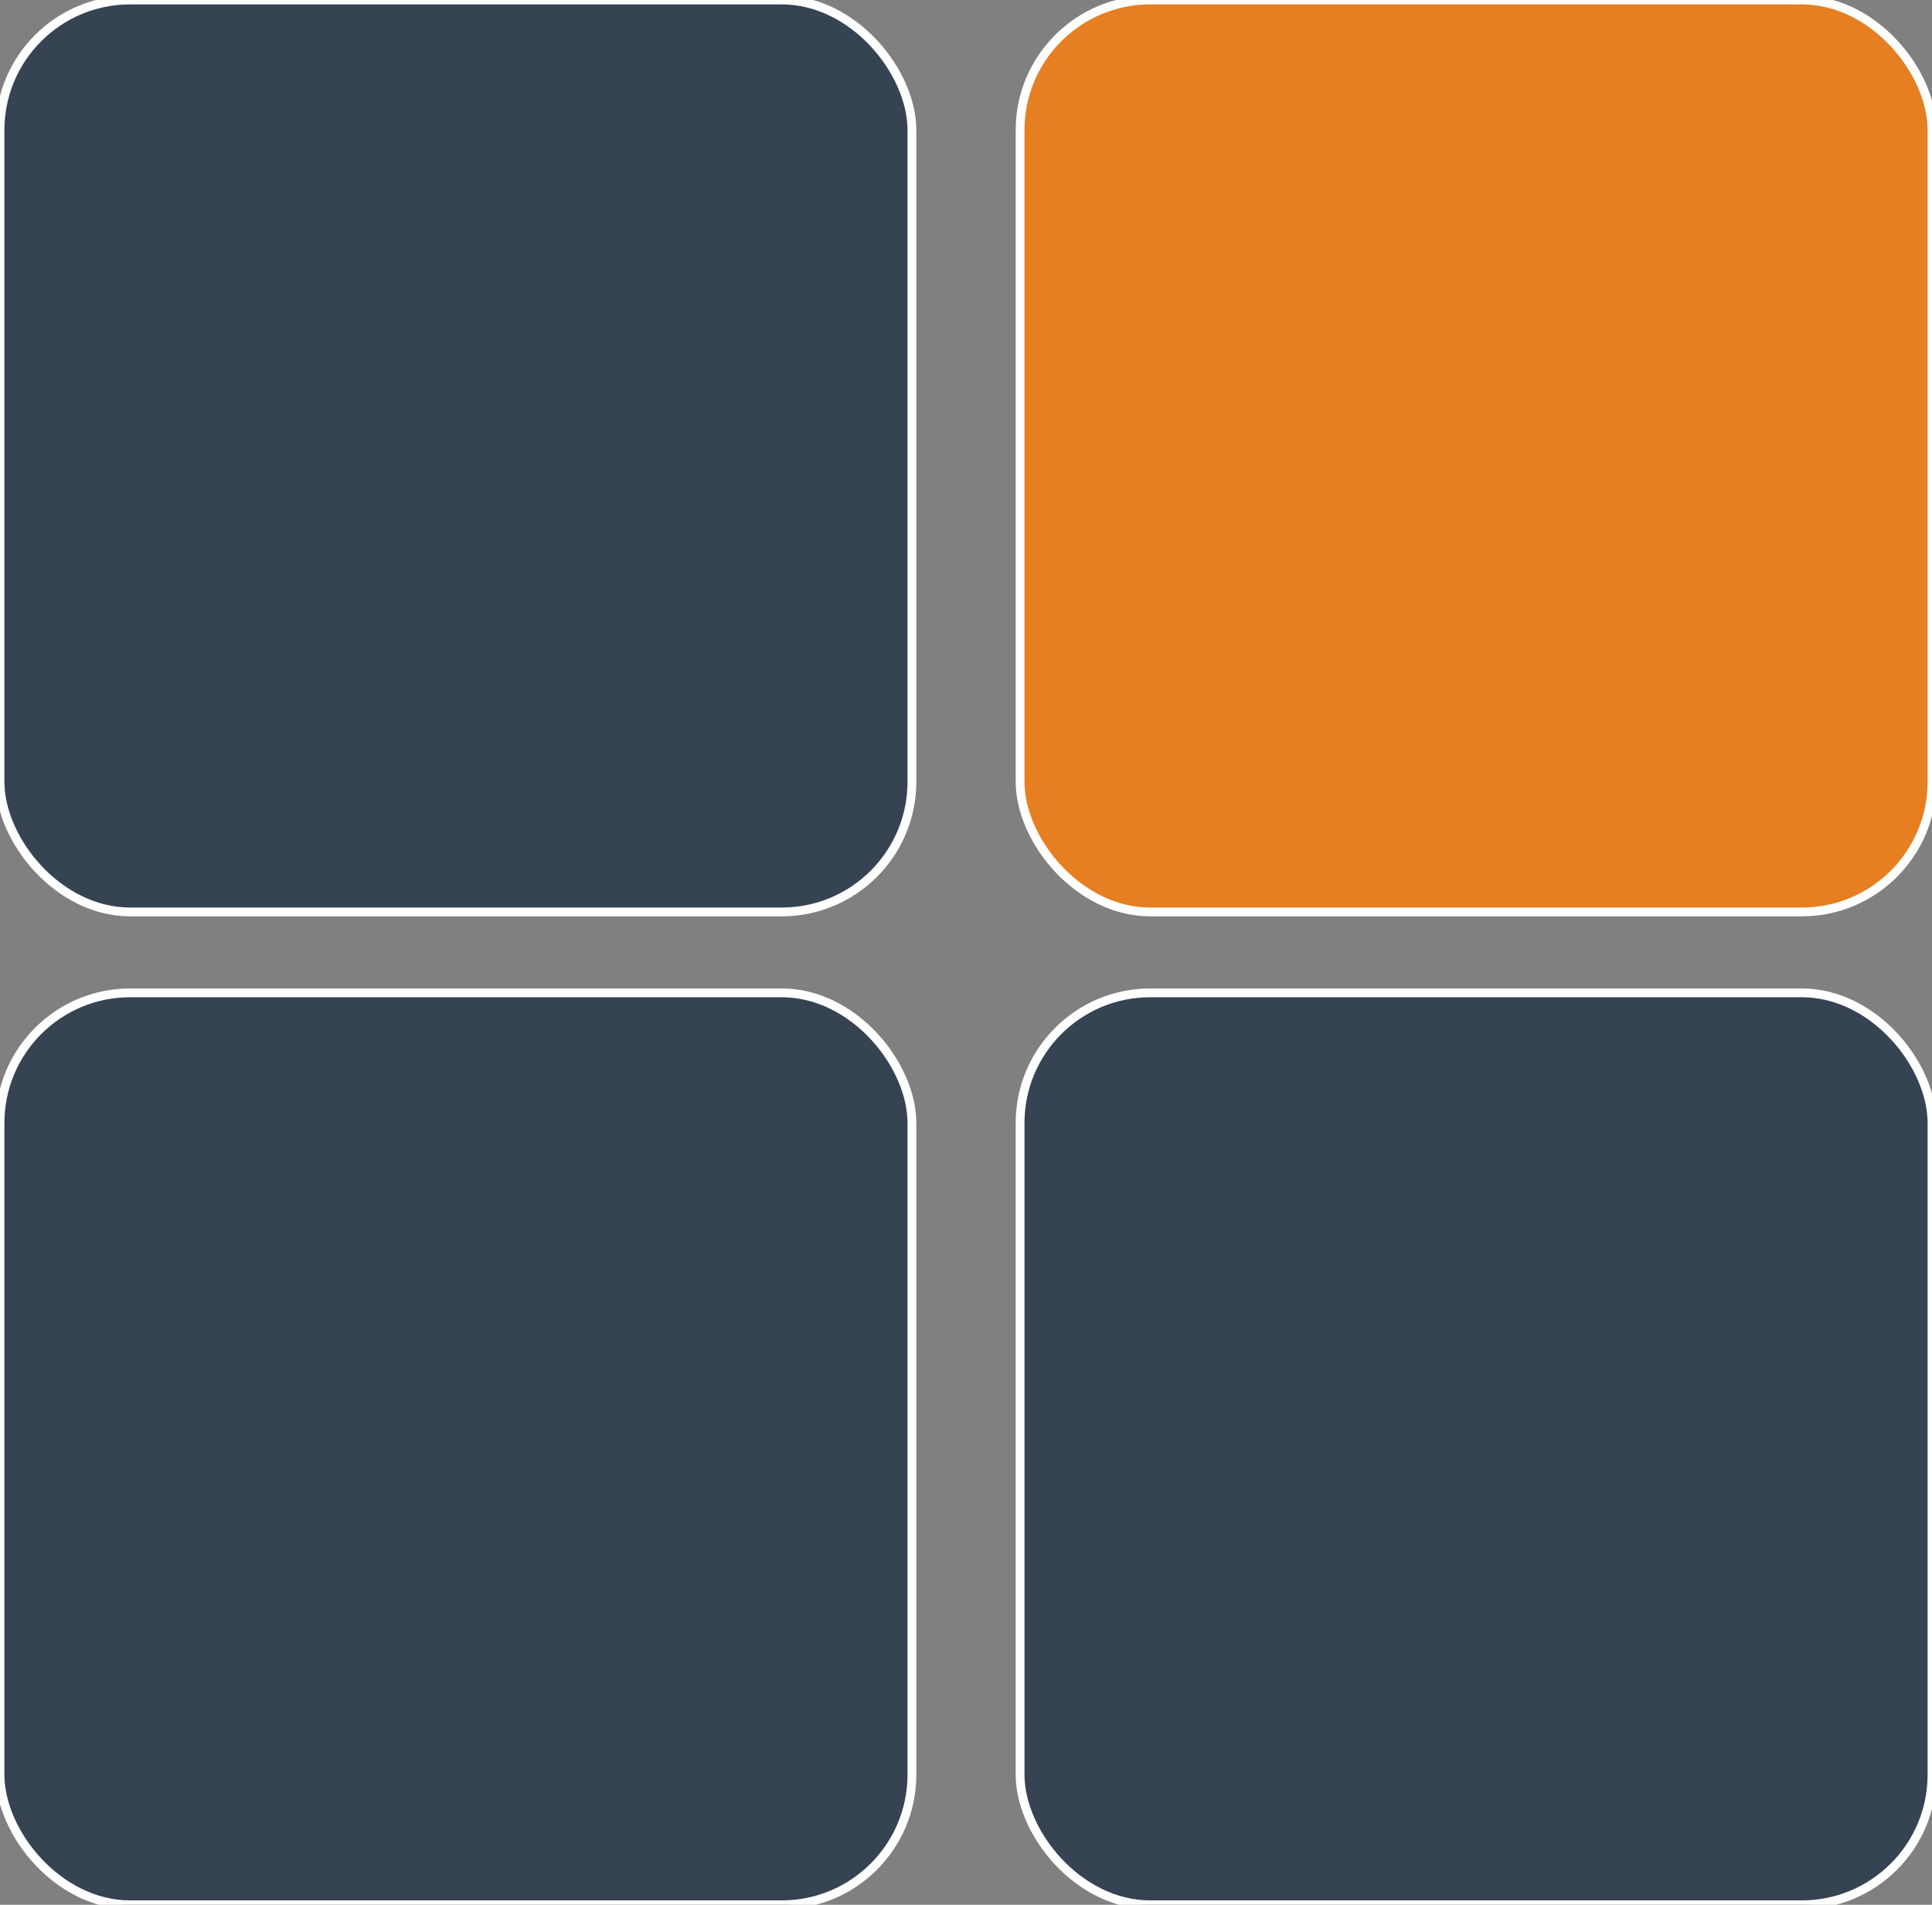 <svg xmlns="http://www.w3.org/2000/svg" id="Layer_1" data-name="Layer 1" version="1.1" viewBox="0 0 659.1 649.8"><rect x="0" y="0" width="659.1" height="649.8" fill="#808080" stroke="none"/><defs><style>.cls-2{stroke:#fff;stroke-miterlimit:10;stroke-width:3px;fill:#354353}</style></defs><rect width="311.1" height="311.1" y="338.7" class="cls-2" rx="44.4" ry="44.4"/><rect width="311.1" height="311.1" x="348" y="338.7" class="cls-2" rx="44.4" ry="44.4"/><rect width="311.1" height="311.1" class="cls-2" rx="44.4" ry="44.4"/><rect width="311.1" height="311.1" x="348" rx="44.4" ry="44.4" style="fill:#e67e22;stroke:#fff;stroke-miterlimit:10;stroke-width:3px"/></svg>